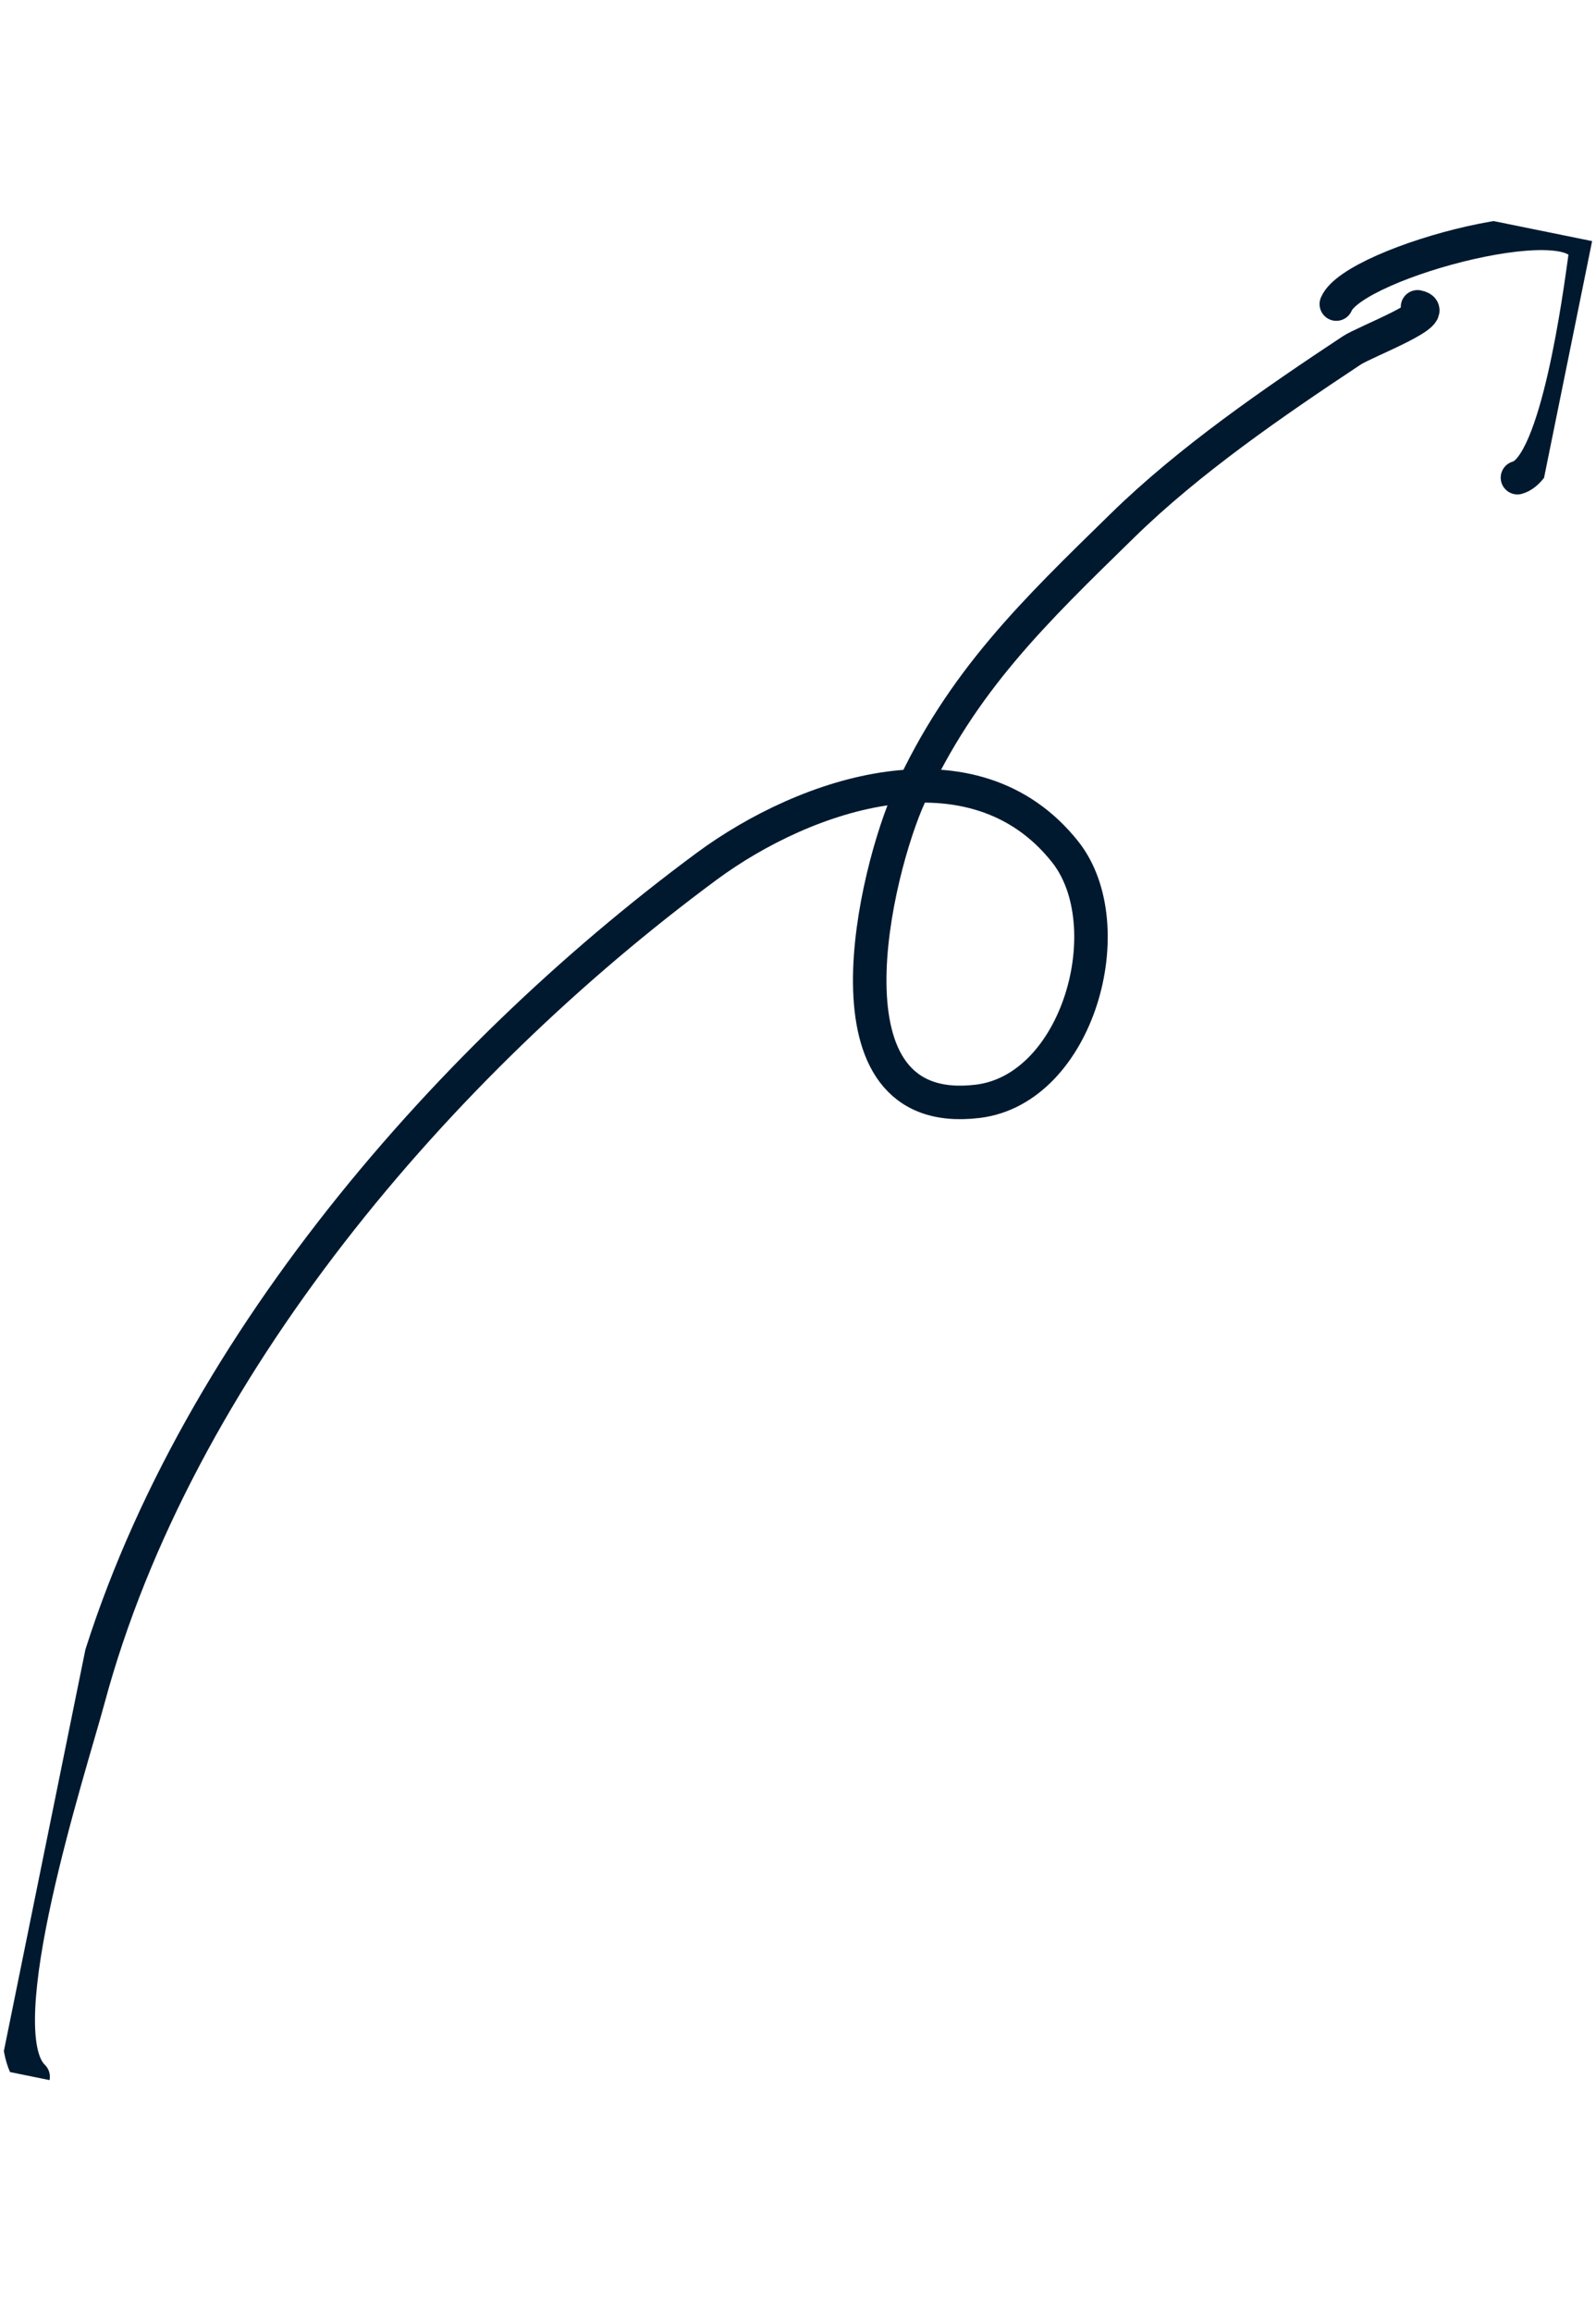 <svg width="143" height="207" viewBox="0 0 143 207" fill="none" xmlns="http://www.w3.org/2000/svg">
<g clip-path="url(#clip0_1425_9369)">
<path d="M2.968 185.944C-1.42 181.781 6.286 158.177 7.91 152.14C15.875 122.544 39.395 95.239 63.314 77.569C72.217 70.991 87.238 65.932 95.438 76.273C100.655 82.853 96.623 97.508 87.611 98.606C72.907 100.398 78.533 77.768 81.485 71.284C86.179 60.974 92.683 54.769 100.583 47.046C106.569 41.193 114.13 36.001 121.115 31.376C122.322 30.576 129.341 27.945 127.01 27.472" stroke="#00192F" stroke-width="3" stroke-linecap="round"/>
<path d="M119.732 27.227C121.325 23.436 142.753 17.763 142.016 23.024C141.562 26.256 139.53 41.809 135.962 42.77" stroke="#00192F" stroke-width="3" stroke-linecap="round"/>
</g>
<defs>
<clipPath id="clip0_1425_9369">
<rect width="107.185" height="188.881" fill="white" transform="translate(37.613 0.244) rotate(11.486)"/>
</clipPath>
</defs>
</svg>

